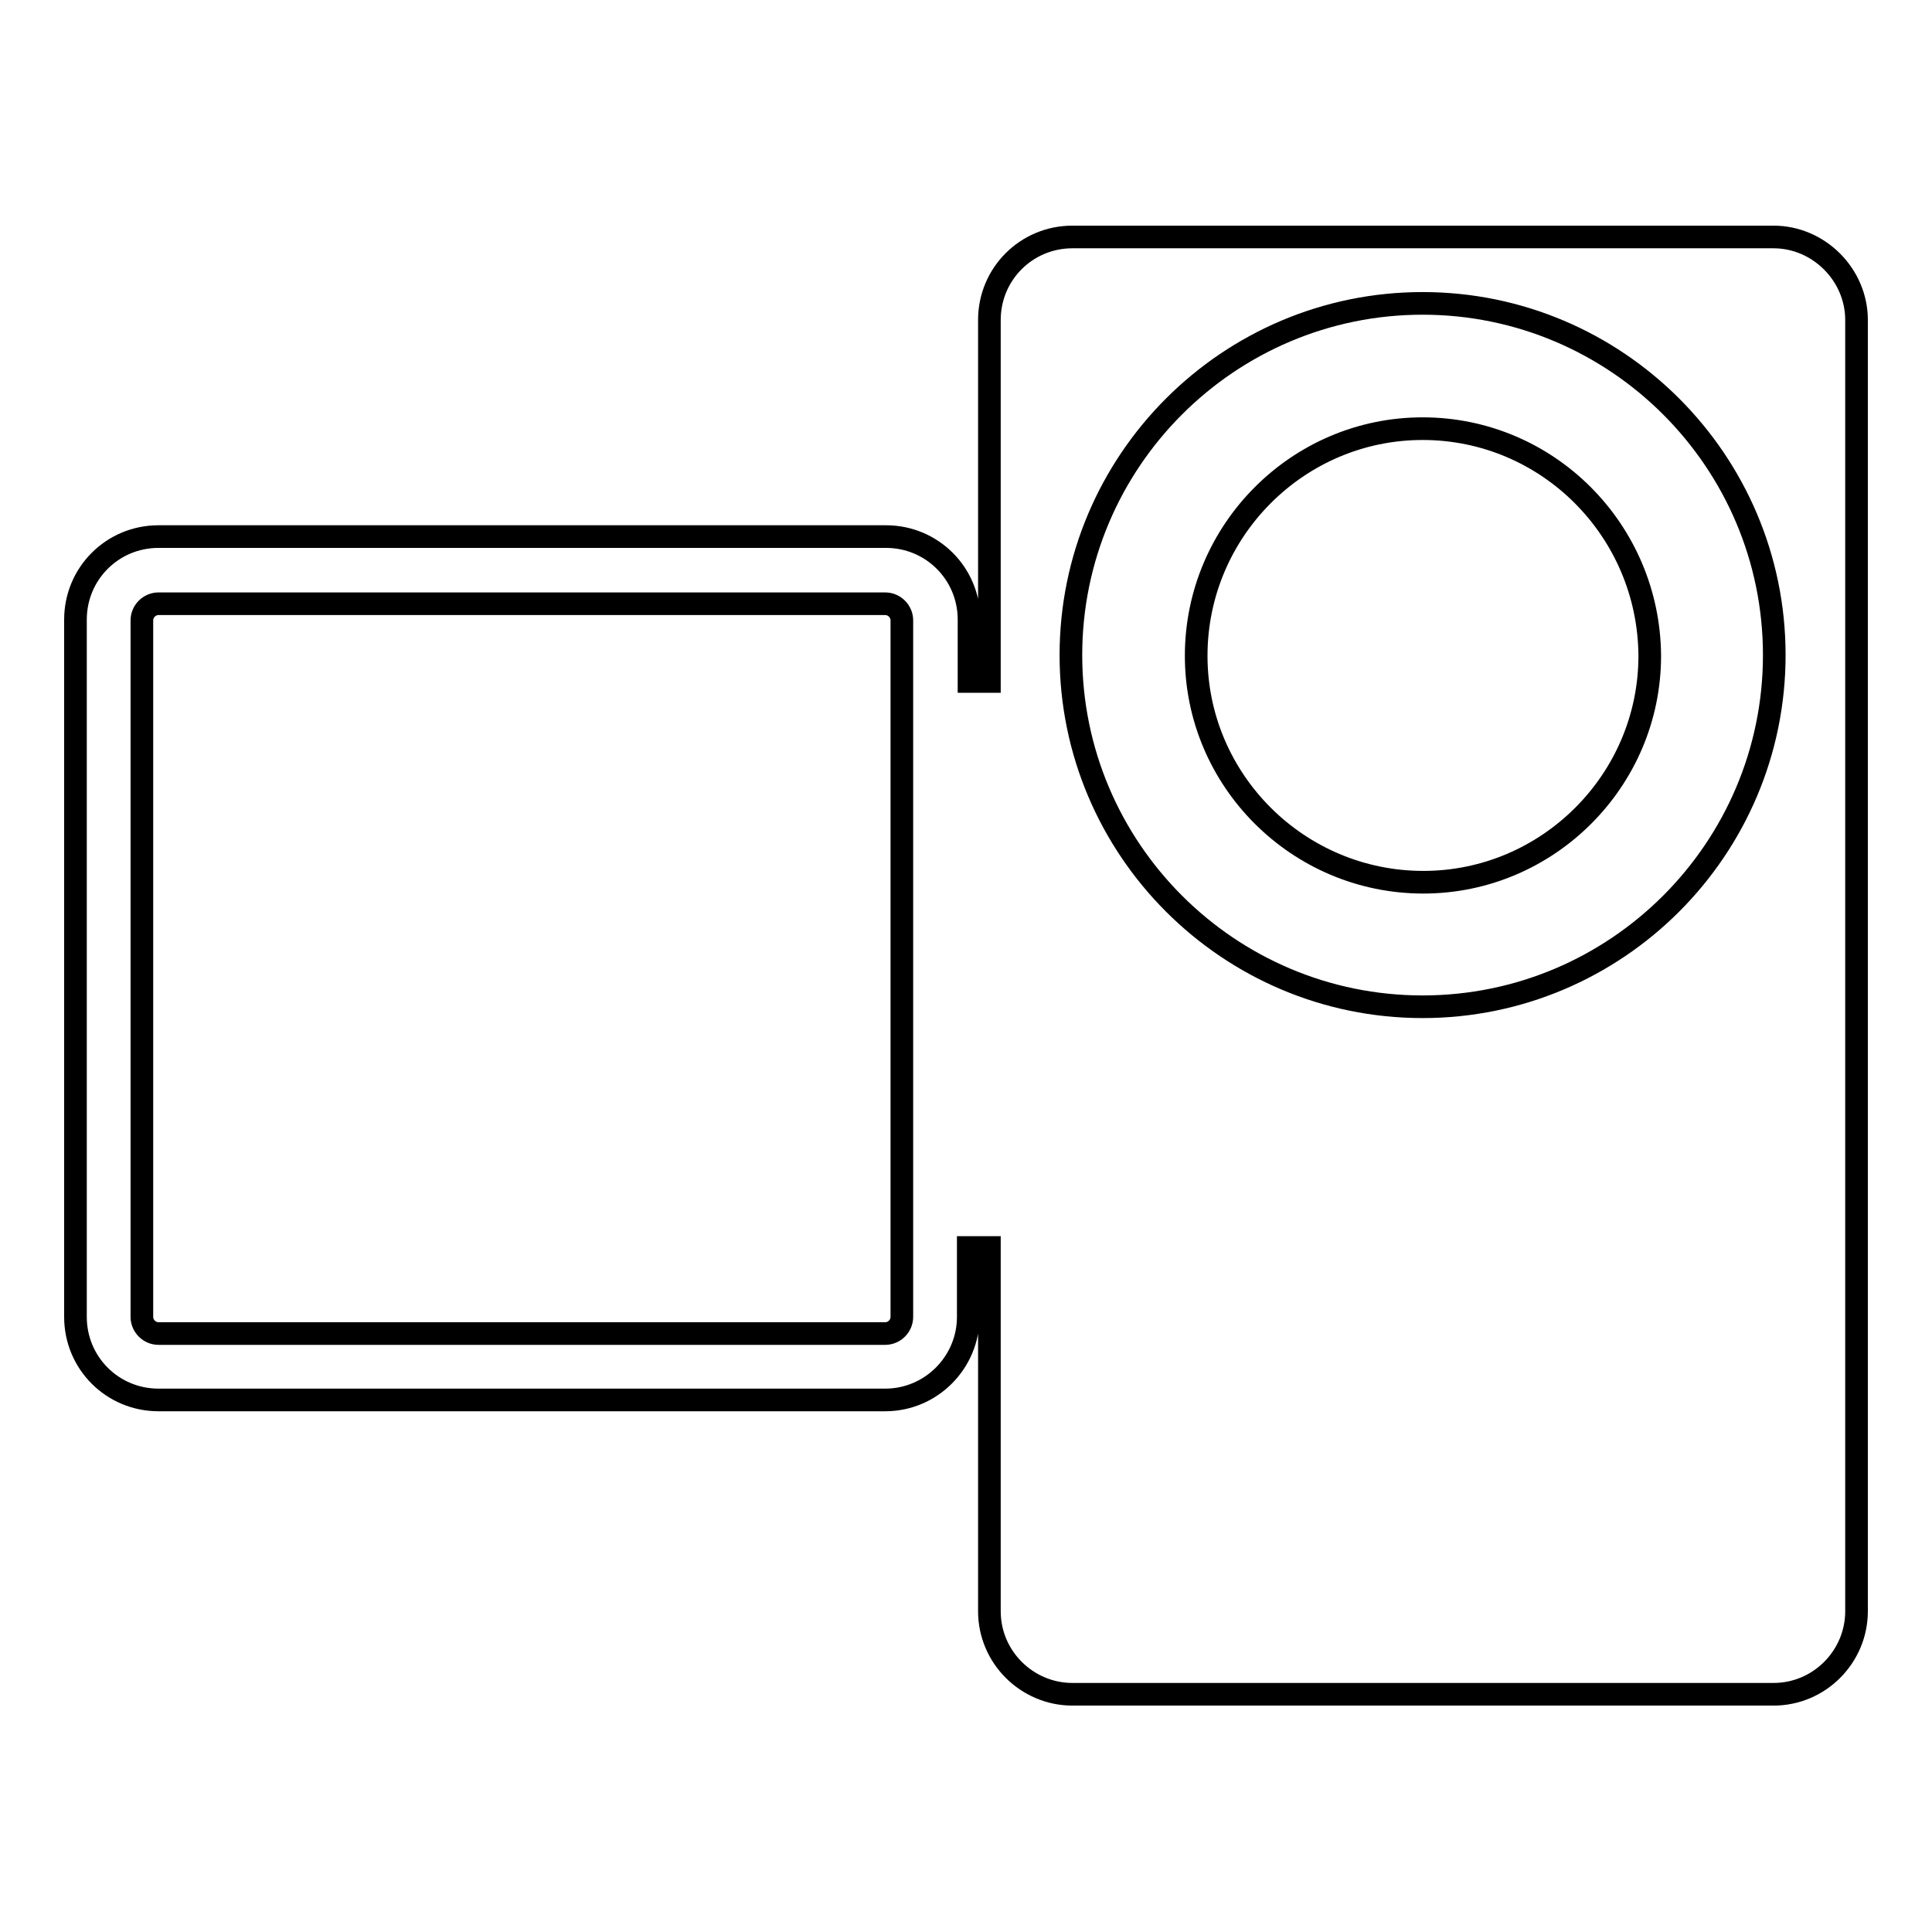 <?xml version="1.0" encoding="utf-8"?>
<!-- Svg Vector Icons : http://www.onlinewebfonts.com/icon -->
<!DOCTYPE svg PUBLIC "-//W3C//DTD SVG 1.1//EN" "http://www.w3.org/Graphics/SVG/1.1/DTD/svg11.dtd">
<svg version="1.1" xmlns="http://www.w3.org/2000/svg" xmlns:xlink="http://www.w3.org/1999/xlink" x="0px" y="0px" viewBox="0 0 256 256" enable-background="new 0 0 256 256" xml:space="preserve">
<g><g><g><path stroke-width="3" fill-opacity="0" stroke="#000000"  d="M235,31.4h-92.9c-6.1,0-11,4.9-11,11v47.9h-2.7v-8.2c0-6.1-4.9-11-11-11H21c-6.1,0-11,4.9-11,11v92.4c0,6.1,4.9,11,11,11h96.3c6.1,0,11-5,11-11v-9.2h2.8v48.2c0,6.1,5,11,11,11H235c6.1,0,11-5,11-11V42.4C246,36.4,241,31.4,235,31.4z M119.5,93.9v80.6c0,1.2-1,2.2-2.2,2.2H21c-1.2,0-2.2-1-2.2-2.2V82.2c0-1.2,1-2.2,2.2-2.2h96.3c1.2,0,2.2,1,2.2,2.2V93.9z M188.5,133.4c-25.7,0-46.6-20.9-46.6-46.6s20.9-46.6,46.6-46.6c25.7,0,46.6,20.9,46.6,46.6S214.2,133.4,188.5,133.4z M188.5,56.8c-16.5,0-30,13.5-30,30.1c0,16.5,13.5,30,30.1,30c16.5,0,30-13.5,30-30C218.5,70.3,205.1,56.8,188.5,56.8z"/></g><g></g><g></g><g></g><g></g><g></g><g></g><g></g><g></g><g></g><g></g><g></g><g></g><g></g><g></g><g></g></g></g>
</svg>